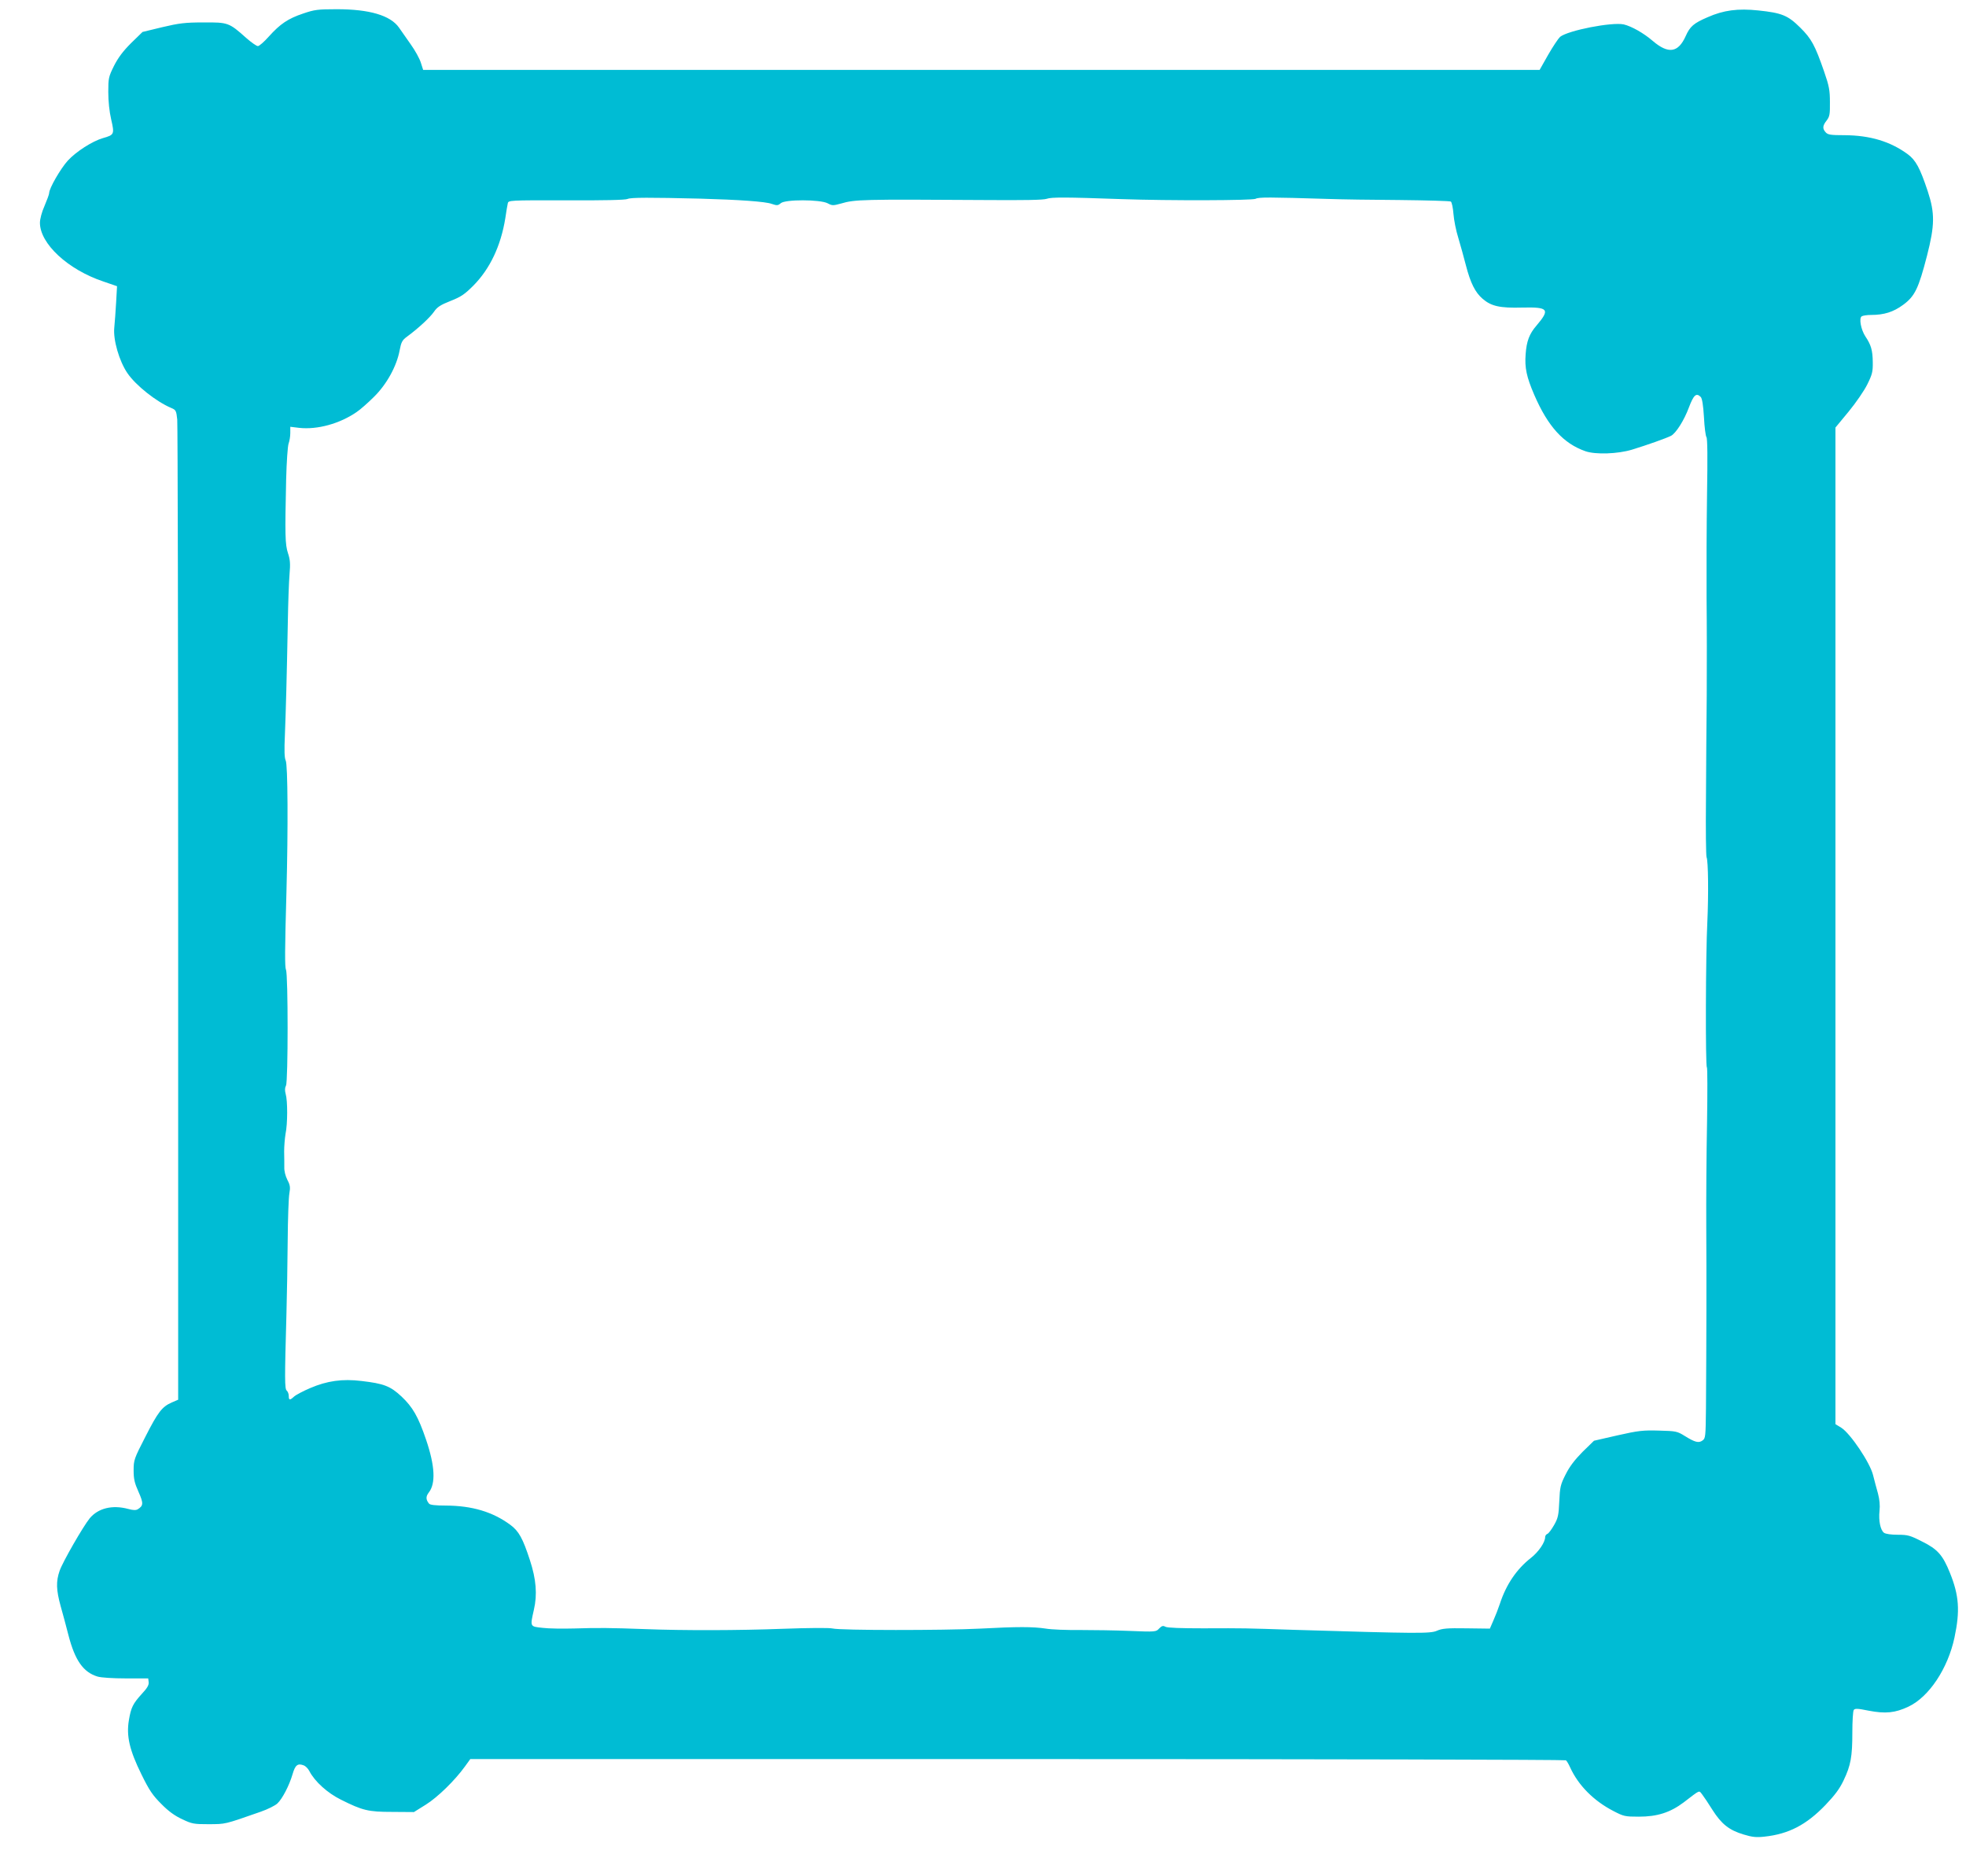 <?xml version="1.0" standalone="no"?>
<!DOCTYPE svg PUBLIC "-//W3C//DTD SVG 20010904//EN"
 "http://www.w3.org/TR/2001/REC-SVG-20010904/DTD/svg10.dtd">
<svg version="1.0" xmlns="http://www.w3.org/2000/svg"
 width="1280pt" height="1221pt" viewBox="0 0 1280 1221"
 preserveAspectRatio="xMidYMid meet">
<g transform="translate(0,1221) scale(0.1,-0.1)"
fill="#00bcd4" stroke="none">
<path d="M1974 12122 c-99 -33 -150 -68 -223 -149 -31 -35 -63 -63 -72 -63 -9
0 -43 24 -76 53 -112 100 -118 102 -278 101 -120 0 -159 -5 -269 -31 l-128
-31 -75 -73 c-53 -53 -84 -95 -111 -148 -35 -71 -37 -80 -37 -170 0 -59 7
-128 19 -179 22 -96 20 -100 -54 -121 -69 -20 -175 -88 -229 -147 -47 -52
-121 -180 -121 -211 0 -8 -14 -45 -30 -83 -18 -40 -30 -86 -30 -110 0 -136
182 -305 412 -382 l90 -31 -6 -106 c-3 -58 -9 -132 -12 -164 -8 -79 32 -217
85 -295 54 -80 189 -187 287 -228 29 -12 32 -18 38 -75 3 -34 6 -1483 6 -3221
l0 -3159 -42 -18 c-63 -28 -89 -61 -172 -224 -73 -142 -76 -151 -76 -218 0
-56 6 -82 32 -140 33 -74 32 -90 -5 -113 -11 -7 -30 -7 -62 2 -104 28 -196 5
-251 -61 -43 -53 -176 -284 -196 -342 -24 -69 -22 -125 7 -230 14 -49 37 -135
51 -190 42 -162 96 -240 189 -268 23 -7 100 -12 185 -12 l145 0 3 -25 c2 -18
-10 -39 -44 -75 -59 -65 -71 -89 -85 -173 -17 -102 4 -194 82 -352 51 -104 73
-136 129 -192 47 -48 89 -78 137 -100 63 -30 75 -32 173 -32 110 1 97 -3 337
81 46 16 94 40 109 54 32 30 77 116 99 191 17 59 33 72 72 57 12 -4 29 -21 37
-37 35 -68 118 -143 205 -186 142 -71 178 -80 336 -80 l140 -1 77 48 c77 48
189 157 256 250 l34 47 3561 0 c1959 0 3567 -4 3572 -8 6 -4 18 -25 28 -47 53
-116 153 -217 281 -283 67 -35 76 -37 166 -37 120 0 204 27 292 93 111 85 98
79 120 52 11 -14 42 -60 68 -102 58 -91 108 -131 202 -159 56 -17 82 -20 136
-14 157 17 272 76 397 206 61 64 92 105 118 160 47 98 57 155 57 312 0 73 4
138 9 146 7 11 23 11 97 -4 109 -21 172 -15 259 26 134 63 257 248 300 450 37
174 30 274 -30 422 -46 114 -80 153 -179 202 -80 41 -95 45 -160 45 -43 0 -79
5 -90 13 -23 17 -36 78 -29 143 4 36 0 74 -10 112 -9 31 -23 85 -32 120 -19
80 -147 270 -206 308 l-39 24 0 3244 0 3243 86 104 c47 57 102 137 122 178 32
65 36 82 35 145 -1 76 -11 111 -48 166 -29 44 -43 119 -24 131 8 5 35 9 61 9
85 0 145 19 209 66 76 56 100 106 155 319 51 199 52 277 5 420 -51 153 -78
202 -130 241 -113 83 -245 123 -412 124 -90 0 -108 3 -122 18 -23 25 -21 44 6
78 19 25 22 40 21 119 0 77 -5 105 -38 200 -59 170 -82 213 -156 286 -80 79
-119 95 -272 111 -133 14 -226 2 -330 -44 -91 -39 -115 -60 -143 -123 -49
-109 -113 -118 -215 -31 -59 51 -138 95 -188 107 -76 17 -363 -39 -415 -81
-11 -10 -46 -62 -77 -116 l-56 -99 -3634 0 -3635 0 -15 47 c-8 26 -37 79 -65
118 -27 39 -62 89 -77 110 -56 80 -193 120 -405 120 -124 0 -146 -3 -219 -28z
m2586 -1205 c251 -7 424 -19 464 -34 35 -12 41 -11 59 4 28 26 256 25 305 0
30 -16 36 -16 87 -2 91 27 137 28 925 23 267 -2 394 0 415 8 30 11 121 11 485
-2 315 -11 854 -9 875 2 20 11 83 11 475 -1 80 -3 289 -6 465 -7 176 -2 325
-6 331 -10 6 -4 14 -40 17 -80 3 -40 17 -111 32 -158 14 -47 36 -126 49 -177
30 -116 61 -177 109 -218 56 -48 111 -61 258 -57 171 4 183 -11 92 -118 -46
-53 -64 -101 -70 -185 -7 -89 6 -149 56 -265 89 -206 190 -317 333 -367 66
-23 210 -18 303 10 98 30 222 74 254 90 32 16 86 101 117 185 31 82 48 97 77
68 9 -10 16 -51 21 -132 3 -64 11 -123 16 -129 7 -8 8 -136 4 -371 -3 -198 -4
-501 -3 -674 2 -173 2 -459 1 -635 -2 -176 -4 -482 -5 -680 -2 -198 0 -367 4
-375 11 -23 13 -246 5 -420 -11 -208 -13 -941 -3 -947 4 -2 4 -165 1 -361 -4
-196 -6 -505 -5 -687 2 -310 1 -730 -2 -1173 -2 -181 -3 -195 -22 -208 -25
-19 -50 -12 -116 29 -50 31 -57 32 -168 35 -103 3 -133 0 -270 -31 l-153 -35
-75 -73 c-52 -53 -84 -95 -110 -147 -33 -65 -37 -82 -41 -175 -4 -89 -8 -109
-34 -154 -16 -28 -35 -54 -43 -57 -8 -3 -15 -12 -15 -21 0 -34 -43 -97 -93
-136 -93 -73 -161 -173 -202 -299 -10 -30 -29 -79 -42 -108 l-23 -53 -153 2
c-127 2 -158 -1 -192 -16 -43 -19 -130 -18 -925 6 -337 11 -315 11 -599 10
-139 0 -231 3 -243 10 -16 9 -24 6 -41 -11 -20 -22 -23 -23 -191 -16 -94 4
-241 6 -326 6 -86 -1 -185 3 -220 9 -86 13 -184 13 -430 0 -234 -12 -907 -12
-960 1 -20 5 -157 4 -320 -2 -294 -11 -643 -12 -905 -2 -216 8 -303 9 -455 4
-74 -2 -168 -1 -207 4 -84 9 -82 6 -57 118 23 99 15 198 -26 323 -46 141 -72
189 -128 230 -114 84 -248 124 -418 125 -69 0 -105 4 -111 13 -21 26 -21 46
-2 71 47 59 41 174 -17 345 -51 150 -87 212 -160 281 -73 68 -115 84 -261 101
-124 15 -223 1 -333 -46 -47 -20 -94 -45 -106 -56 -27 -25 -34 -24 -34 5 0 13
-6 28 -13 34 -14 12 -14 74 -2 502 3 113 7 324 8 470 1 146 6 286 11 312 7 39
5 54 -13 88 -13 26 -21 58 -20 83 0 23 0 69 -1 102 0 33 4 84 9 114 14 67 14
215 1 260 -6 23 -6 40 2 55 14 25 14 725 0 753 -8 19 -8 122 3 508 11 409 9
830 -5 855 -8 16 -10 63 -5 169 6 153 12 365 19 736 2 121 7 259 11 306 6 70
4 96 -10 138 -19 57 -20 120 -12 481 3 114 10 217 16 233 6 16 11 46 11 69 l0
40 58 -7 c118 -13 264 27 374 103 24 16 75 61 114 100 82 81 147 199 166 302
10 53 17 66 47 88 75 55 150 125 176 162 21 31 42 45 108 71 69 27 93 44 149
100 108 109 179 259 208 439 6 41 13 84 16 96 4 20 6 21 381 20 241 -1 386 2
399 9 20 10 147 10 474 2z"/>
</g>
</svg>
